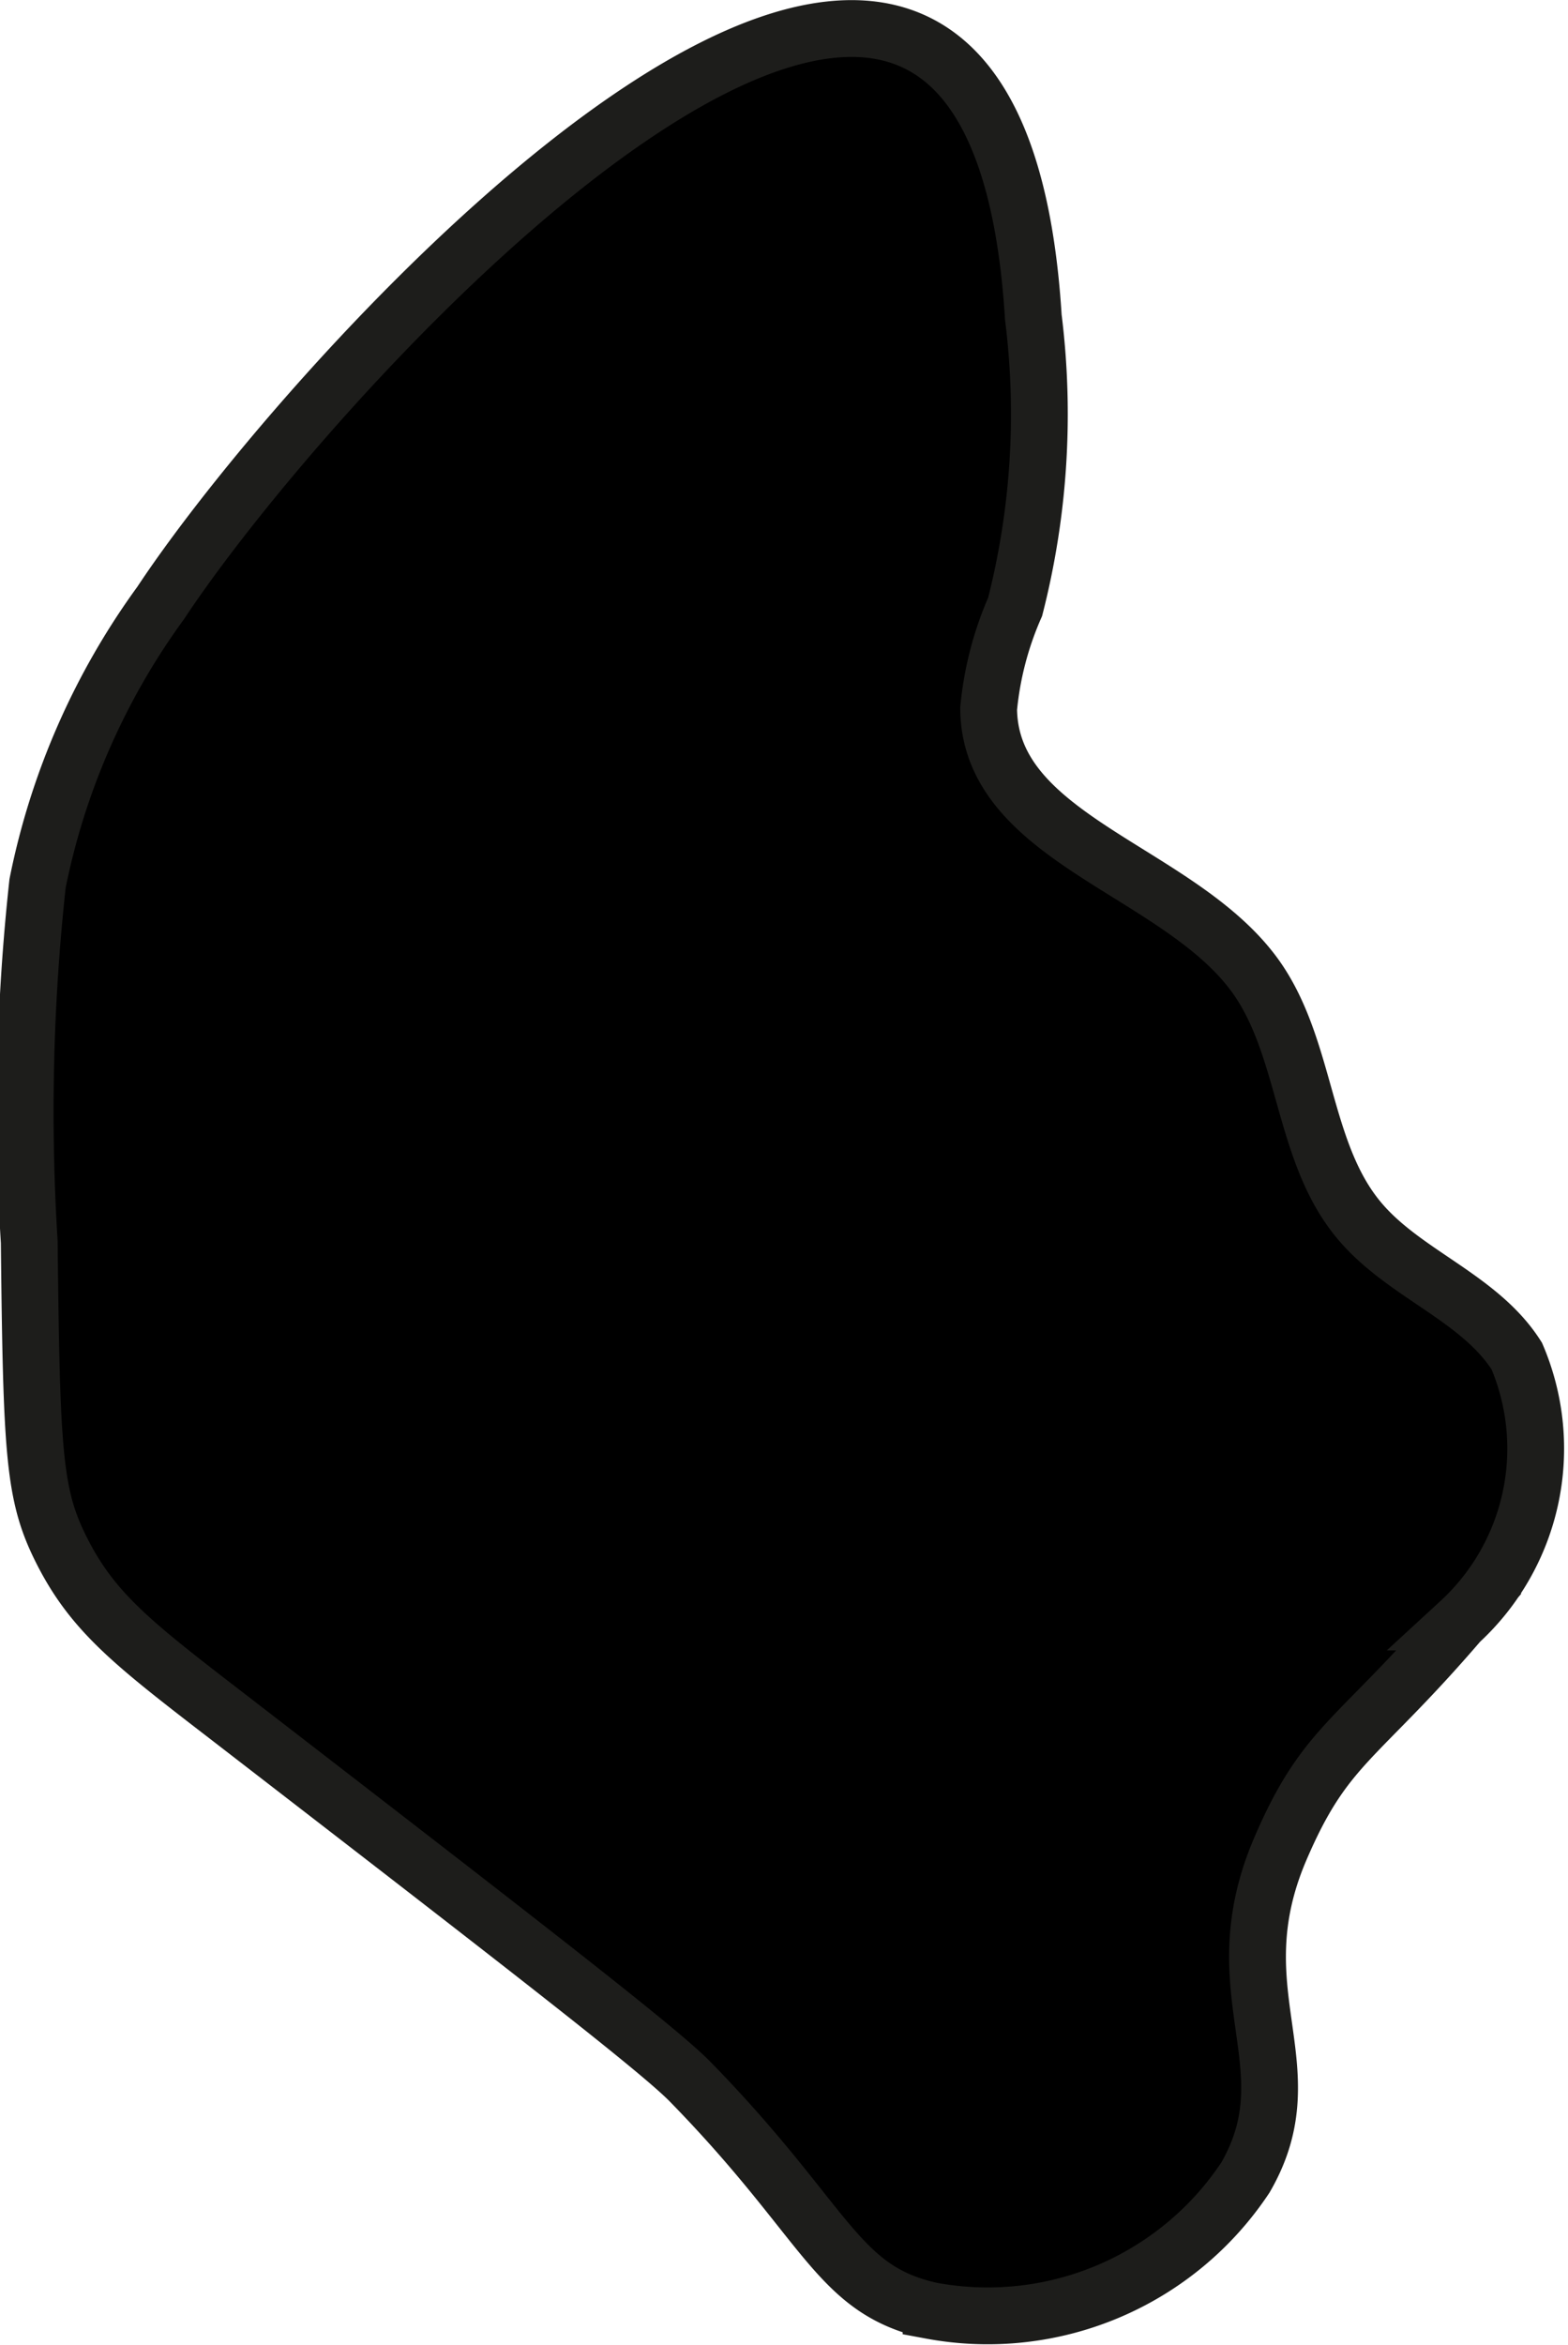<?xml version="1.0" encoding="UTF-8"?>
<svg xmlns="http://www.w3.org/2000/svg"
     version="1.1"
     width="1.461mm"
     height="2.184mm"
     viewBox="0 0 4.141 6.191">
   <defs>
      <style type="text/css"><![CDATA[
      .a {
        stroke: #1d1d1b;
        stroke-miterlimit: 10;
        stroke-width: 0.15px;
      }
    ]]></style>
   </defs>
   <path class="a"
         d="M.424,1.592a1.885,1.885,0,0,0-.325.74,5.545,5.545,0,0,0-.022.947c.006.558.012.667.084.811.084.168.191.25.447.447.749.578,1.126.869,1.213.957.367.375.386.55.638.606a.817.817,0,0,0,.83-.351c.17-.293-.071-.486.092-.867.119-.278.201-.282.474-.6a.622.622,0,0,0,.151-.702c-.099-.156-.3-.217-.418-.36-.15-.181-.136-.454-.273-.644-.202-.279-.701-.36-.704-.705a.869.869,0,0,1,.07-.269A2.055,2.055,0,0,0,2.729.837C2.616-.984.849.949.424,1.592Z"/>
</svg>

